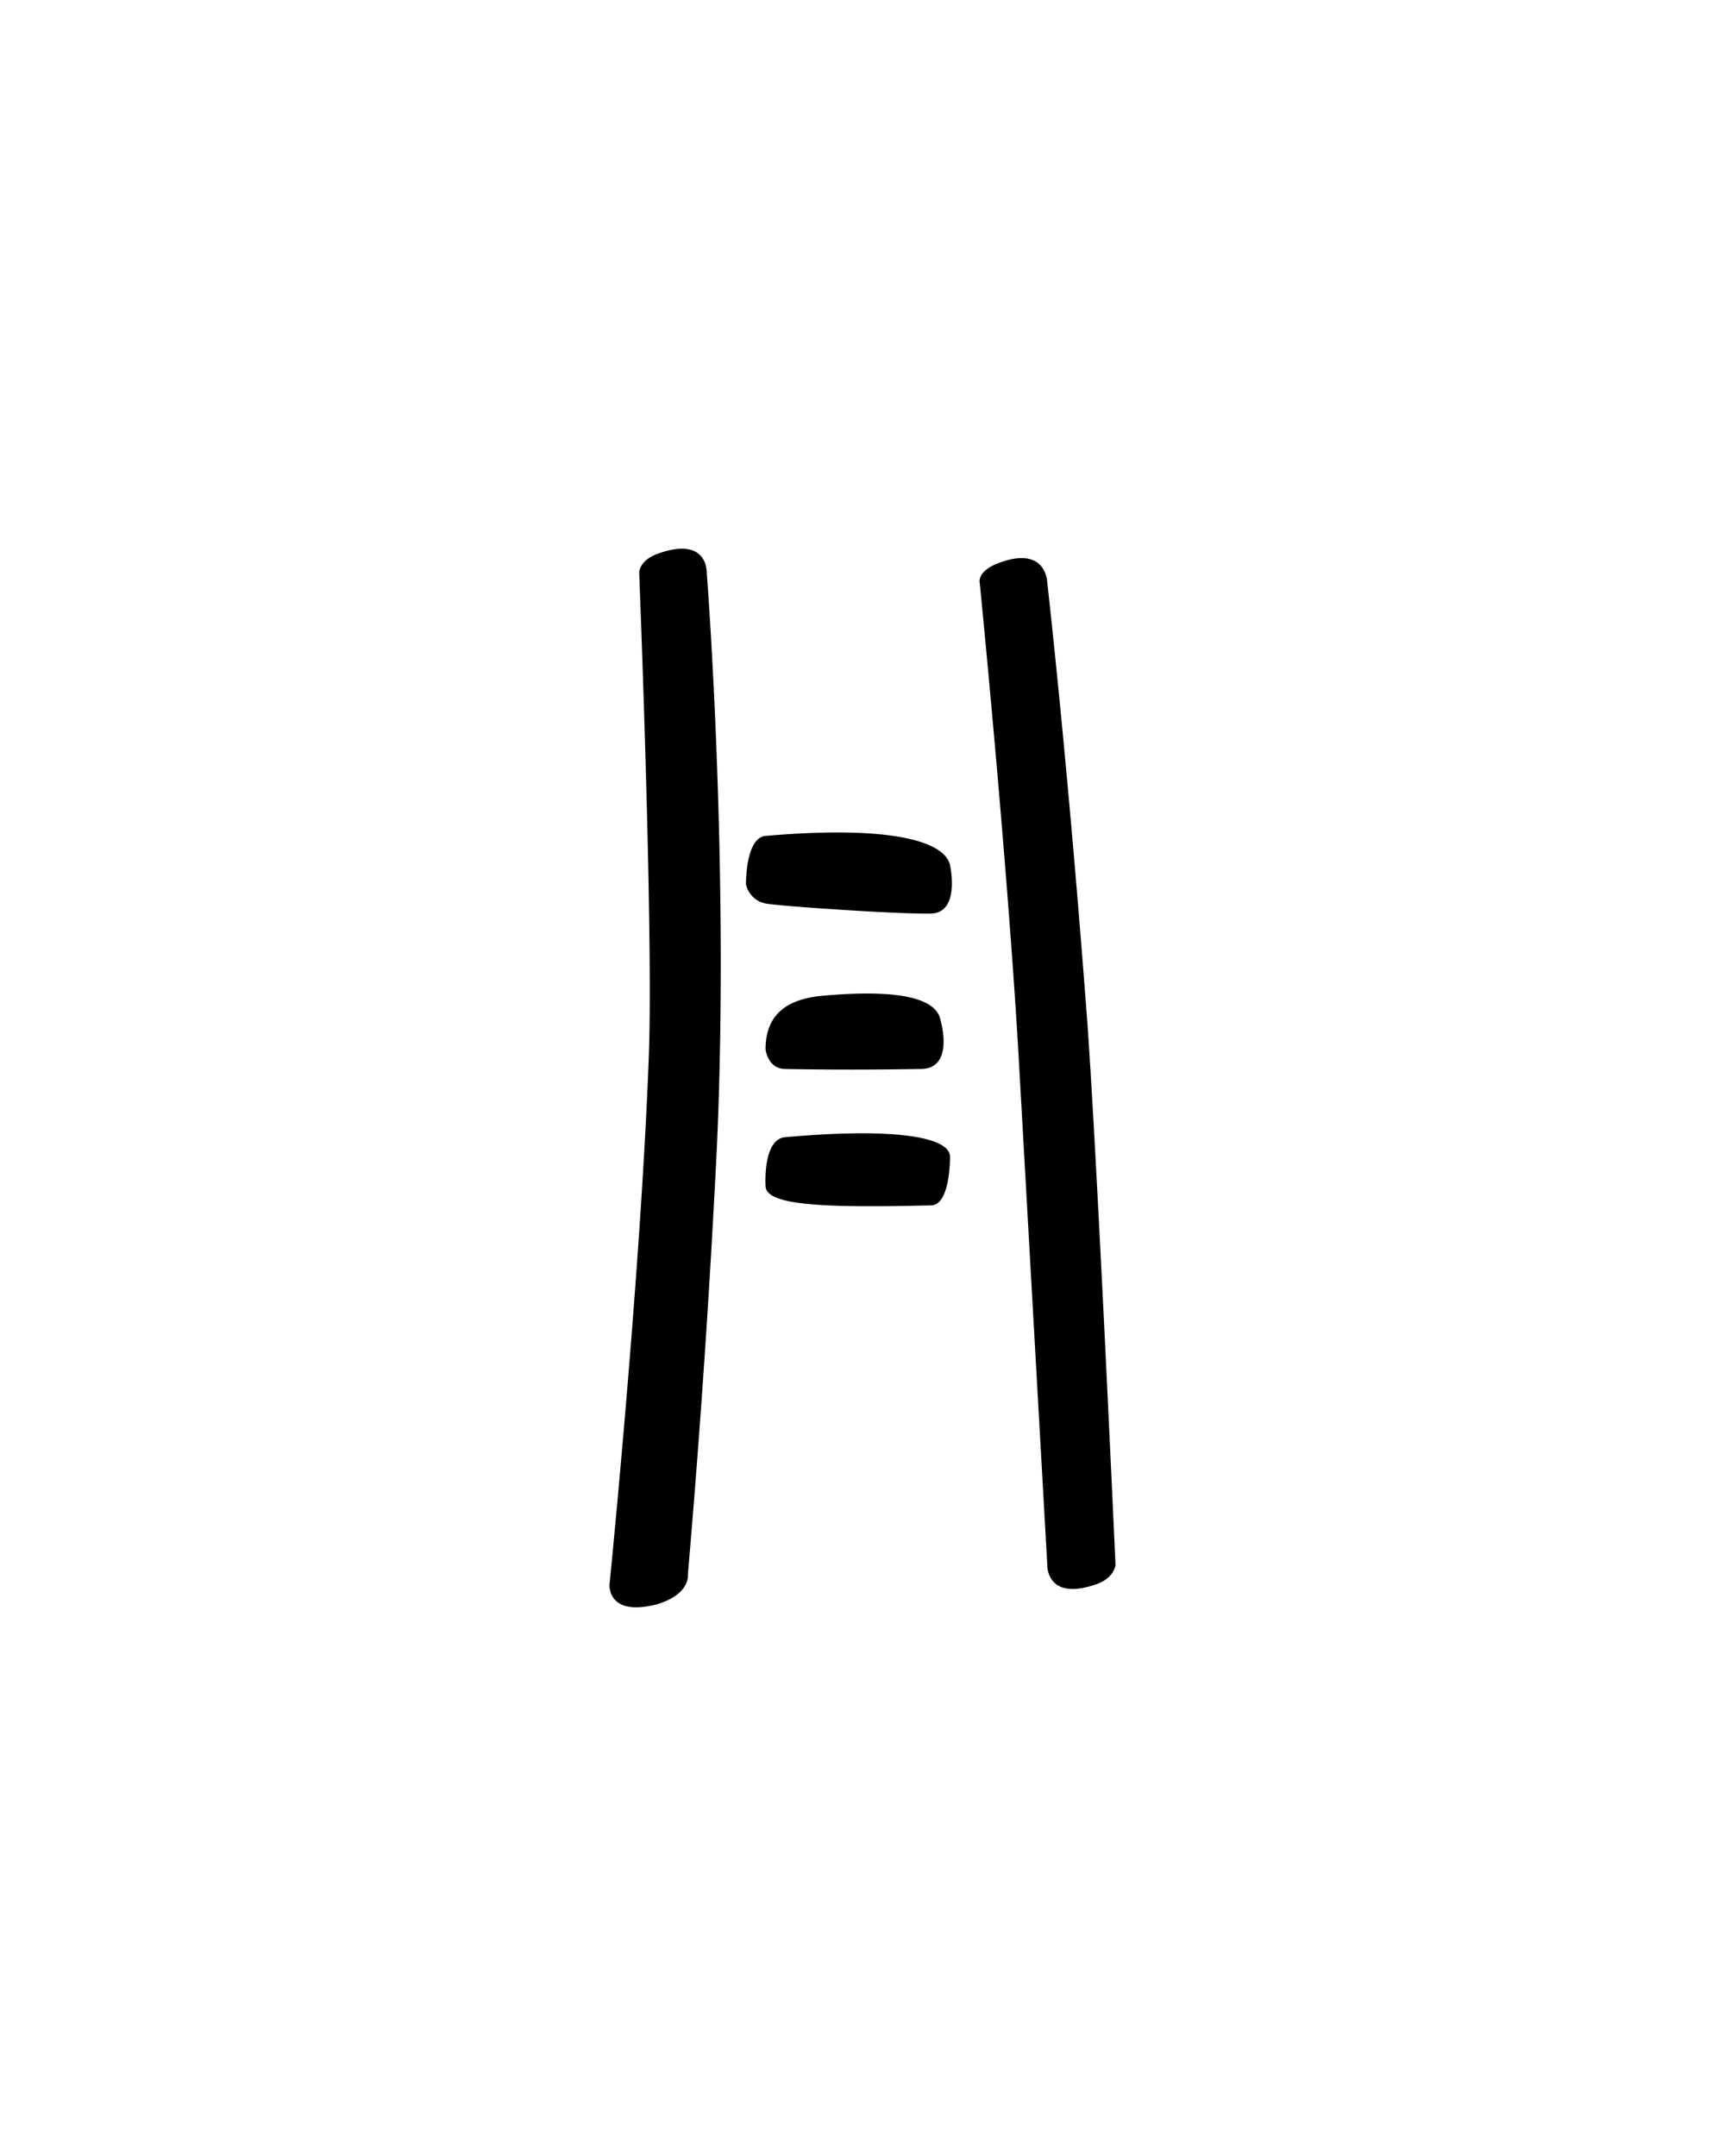 <svg xmlns="http://www.w3.org/2000/svg" version="1.0" width="40" height="50"><path d="M15.262 37.198c-1.194.32-1.128-.454-1.128-.454s.72-7.173.908-12.173c.118-2.813-.22-11.28-.22-11.28s-.019-.29.44-.453c1.168-.418 1.127.454 1.127.454s.53 6.744.235 13.3a273.887 273.887 0 0 1-.674 9.932s.062.432-.688.674zm10.15-.454c-1.16.398-1.127-.454-1.127-.454l-.674-11.953c-.275-4.628-.893-10.825-.893-10.825s-.072-.263.44-.455c1.115-.42 1.127.455 1.127.455s.47 4.119.908 9.931c.225 2.883.674 12.847.674 12.847s-.019.305-.454.454zm-3.822-8.79c-2.562.062-3.838-.004-3.838-.453 0 0-.07-1.081.454-1.128 2.543-.228 3.823-.005 3.823.454 0 0 .014 1.12-.44 1.128zm-3.838-3.617c0-.752.423-1.147 1.268-1.239 1.65-.156 2.69-.002 2.79.565 0 0 .334 1.12-.455 1.128-1.097.017-2.061.02-3.15 0-.405-.008-.453-.454-.453-.454zm3.838-3.15c-.782.016-3.56-.177-3.838-.234-.383-.078-.454-.44-.454-.44s-.015-1.088.454-1.127c2.699-.237 4.13.068 4.277.673 0 0 .25 1.105-.44 1.128z" style="fill:#000;stroke:none;stroke-width:1"/></svg>